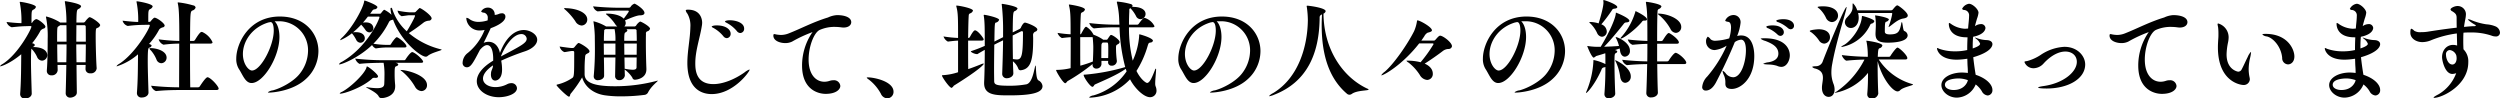 <svg xmlns="http://www.w3.org/2000/svg" width="816.874" height="32.16" viewBox="0 0 816.874 32.16">
  <defs>
    <style>
      .cls-1 {
        fill-rule: evenodd;
      }
    </style>
  </defs>
  <path id="nagao_interview-maintitle-pc.svg" data-name="nagao/interview-maintitle-pc.svg" class="cls-1" d="M338.672,4314.2a0.815,0.815,0,0,0-.385.24,6.539,6.539,0,0,0-.98,1.09,0.822,0.822,0,0,1-.56.42h-2.38c0.07-4.06.14-4.1,0.7-4.45a1.369,1.369,0,0,0,.84-0.84c0-.94-5.111-1.68-5.111-1.68a0.175,0.175,0,0,0-.21.21c0,0.07.035,0.14,0.035,0.21a39.074,39.074,0,0,1,.491,6.55h-2.1a1.234,1.234,0,0,0-.315-0.25,16.2,16.2,0,0,0-4.13-1.71,0.114,0.114,0,0,0-.14.14,0.649,0.649,0,0,0,.035.21,31.405,31.405,0,0,1,.525,6.96c0,2.77-.035,7.32-0.28,10.26v0.17a1.409,1.409,0,0,0,1.54,1.47,1.839,1.839,0,0,0,2-1.64v-0.04c0-.52-0.035-1.08-0.035-1.71h2.871c-0.07,3.71-.141,7.03-0.211,9.1v0.07a1.425,1.425,0,0,0,1.541,1.51c0.455,0,2.1-.35,2.1-1.68v-0.04c0-.45-0.07-4.31-0.105-8.96h2.975c0,0.45-.035.91-0.035,1.33v0.03a1.4,1.4,0,0,0,1.575,1.37,1.84,1.84,0,0,0,2.066-1.58v-0.1c-0.175-2.45-.315-7.46-0.315-10.43,0-2.49.105-2.52,0.455-2.7a1.37,1.37,0,0,0,1.015-.91C342.138,4316.12,339.267,4314.2,338.672,4314.2Zm-18.622,9.76a0.988,0.988,0,0,0,.735-0.66,0.665,0.665,0,0,0-.56-0.49l-0.315-.11a24.263,24.263,0,0,0,2.731-4.09,2.13,2.13,0,0,1,1.085-.7,0.735,0.735,0,0,0,.525-0.6c0-.66-2.31-2.48-3.046-2.48a2.472,2.472,0,0,0-1.19,1.01,0.606,0.606,0,0,1-.315.28v-0.7c0-3.01,0-3.36.6-3.67a1.4,1.4,0,0,0,.84-0.88c0-.87-4.69-1.68-5.11-1.68-0.14,0-.175.04-0.175,0.14a2.75,2.75,0,0,0,.07.35,31.7,31.7,0,0,1,.49,6.48c-1.33-.04-2.835-0.14-4.866-0.39a2.578,2.578,0,0,0,1.681,1.72h0.035c2.38-.25,3.395-0.32,4.655-0.35l1.33-.04c0.28,0,.42.04,0.42,0.21,0,0.7-4.2,8.86-9.346,12.15a2.49,2.49,0,0,0-.91.73c0,0.04.035,0.07,0.105,0.07,0.385,0,3.326-1.01,6.826-3.95v0.35c-0.035,3.39-.035,8.47-0.35,12.53v0.14a1.425,1.425,0,0,0,1.61,1.44c1.225,0,2.17-.7,2.17-1.61v-0.04c-0.1-3.64-.245-7.53-0.245-10.68,0-1.4.035-2.66,0.105-3.67,0-.11.035-0.21,0.035-0.28a9.1,9.1,0,0,1,1.891,2.8,1.848,1.848,0,0,0,1.575,1.12,1.791,1.791,0,0,0,1.715-1.82C324.846,4326.17,324.671,4323.96,320.05,4323.96Zm17.4-.87c0,1.96-.035,4.02-0.07,5.84H334.4c-0.035-1.89-.07-3.92-0.07-5.84h3.115Zm-6.3,0c0,1.92-.035,3.92-0.07,5.84h-2.906c-0.035-1.82-.07-3.92-0.07-5.84h3.046Zm6.3-.88h-3.115c0-1.96.035-3.81,0.035-5.39h2.485a0.486,0.486,0,0,1,.56.56C337.447,4318.61,337.447,4320.32,337.447,4322.21Zm-6.3,0h-3.081c0-4.69.035-4.72,0.385-4.97a2.909,2.909,0,0,0,.595-0.42h2.066C331.147,4318.47,331.147,4320.32,331.147,4322.21Zm46.27,11.66a0.4,0.4,0,0,0-.21-0.04c-0.56,0-2,2.17-2.52,2.98a0.735,0.735,0,0,1-.6.31h-2.52c-0.035-1.82-.07-5.63-0.07-9.73v-4.55h6.58c0.6,0,.771-0.21.771-0.45a6.784,6.784,0,0,0-3.326-3.33,0.511,0.511,0,0,0-.21-0.03c-0.315,0-.7.17-2.2,2.62a0.718,0.718,0,0,1-.6.32H371.5c0.07-9.31.07-9.59,0.77-9.94a1.46,1.46,0,0,0,1.05-.98,0.885,0.885,0,0,0-.805-0.7,27.459,27.459,0,0,0-4.9-.98,0.114,0.114,0,0,0-.14.14,0.645,0.645,0,0,0,.035.24c0.35,1.58.49,3.78,0.49,12.22a59.939,59.939,0,0,1-6.755-.53,2.689,2.689,0,0,0,1.575,1.75h0.035a41.547,41.547,0,0,1,5.11-.35c0,5.25-.035,11.55-0.035,14.28a90.45,90.45,0,0,1-9.136-.52,2.69,2.69,0,0,0,1.576,1.75h0.035c2.94-.31,6.265-0.35,8.226-0.35h11.446c0.6,0,.77-0.21.77-0.46C380.848,4336.84,378.608,4334.29,377.417,4333.87Zm-17.5-19.5c-0.175,0-.455.18-1.191,1.05a0.6,0.6,0,0,1-.455.32h-0.42v-0.7c0-2.77,0-3.15.595-3.47a1.4,1.4,0,0,0,.841-0.87c0-.88-4.691-1.68-5.111-1.68-0.14,0-.175.03-0.175,0.14a3.14,3.14,0,0,0,.07.35,29.693,29.693,0,0,1,.49,6.26c-1.365-.03-2.94-0.17-5.111-0.42a2.5,2.5,0,0,0,1.681,1.72h0.035a42.508,42.508,0,0,1,4.655-.35l2.1-.04c0.35,0,.42,0,0.42.21,0,0.95-4.69,9.14-9.941,12.53a2.475,2.475,0,0,0-.91.77c0,0.04.035,0.07,0.105,0.07a19.925,19.925,0,0,0,6.9-3.92v0.77c-0.035,3.4-.035,7.7-0.35,11.77v0.14a1.423,1.423,0,0,0,1.61,1.43c1.225,0,2.17-.7,2.17-1.61v-0.03c-0.105-3.65-.245-7.29-0.245-10.26,0-4.03.175-4.24,0.49-4.38a0.992,0.992,0,0,0,.77-0.66c0-.14-0.07-0.32-0.84-0.56a22.633,22.633,0,0,0,3.326-4.73,2.181,2.181,0,0,1,1.225-.7,0.69,0.69,0,0,0,.56-0.56C363.206,4316.19,360.686,4314.37,359.916,4314.37Zm-1.331,9.94c-0.21,0-.35.04-0.35,0.14a1.175,1.175,0,0,0,.455.6,10.573,10.573,0,0,1,1.821,2.94,1.777,1.777,0,0,0,1.61,1.26,1.815,1.815,0,0,0,1.715-1.82C363.836,4325.19,360.511,4324.31,358.585,4324.31Zm33.163,7.32c-1.155,0-2.976-2.17-2.976-5.39,0-4.03,2.836-8.68,8.4-10.33a1.124,1.124,0,0,0,.385-0.07,0.79,0.79,0,0,1,.245-0.03c1.05,0,1.05,2.41,1.05,2.76C398.853,4323.65,394.583,4331.63,391.748,4331.63Zm8.751-16.1a9.466,9.466,0,0,1,9.556,9.69,12.307,12.307,0,0,1-2.766,7.53c-1.96,2.48-6.02,4.65-8.716,5.36a3.4,3.4,0,0,0-1.645.63,0.546,0.546,0,0,0,.49.1c0.91,0,7.631-.45,11.9-4.41a12.352,12.352,0,0,0,4.13-9.1c0-5.85-4.48-11.34-12.6-11.34-10.186,0-14.247,8.89-14.247,13.75a6.132,6.132,0,0,0,.84,3.36c1.26,1.89,2.1,4.62,4.166,4.62,3.85,0,9.1-8.5,9.1-15.05,0-2.34-.63-4.27-1.576-5.11,0.316-.03.666-0.03,0.981-0.03H400.5Zm28.335,2.87a1.634,1.634,0,0,0,1.3.77,1.326,1.326,0,0,0,1.26-1.37c0-.63-0.42-1.89-2.485-1.89a8.518,8.518,0,0,0-.91.07c0.56-.63,1.085-1.29,1.61-1.96h3.535c0.175,0,.245.07,0.245,0.18,0,0.59-3.85,9.73-12.216,14.56a2.173,2.173,0,0,0-1.015.8c0,0.04.035,0.07,0.14,0.07,0.945,0,6.406-2.24,10.676-6.33a2.547,2.547,0,0,0,1.225,1.12h0.035a21.844,21.844,0,0,1,3.57-.32h5.776c0.49,0,.63-0.17.63-0.38,0-.74-2.065-2.52-3.01-2.94a0.715,0.715,0,0,0-.14-0.04c-0.385,0-1.61,1.68-1.89,2.24a0.6,0.6,0,0,1-.385.28h-0.911a31.435,31.435,0,0,1-4.48-.38,27.051,27.051,0,0,0,5.146-7.18,1.3,1.3,0,0,1,1.015-.59l0.28-.14c2.485,7,8.961,12.14,10.676,12.14a0.95,0.95,0,0,0,.6-0.21c1.33-1.15,4.585-1.78,4.585-2.06,0-.04-0.035-0.07-0.14-0.11a25.663,25.663,0,0,1-10.571-5.32,59.592,59.592,0,0,0,4.9-3.5,3.347,3.347,0,0,1,1.61-.56,0.914,0.914,0,0,0,.945-0.73c0-1.05-3.465-3.4-3.885-3.4-0.105,0-.105,0-1.156,1.05a0.773,0.773,0,0,1-.595.35h-1.61a27.344,27.344,0,0,1-3.885-.56,2.449,2.449,0,0,0,1.33,1.82h0.035c1.12-.14,2.135-0.31,2.45-0.31h1.61c0.21,0,.28.03,0.28,0.14,0,0.56-2.03,4.09-2.695,5.11a16.745,16.745,0,0,1-4.76-7.32,0.447,0.447,0,0,0-.315-0.38,0.332,0.332,0,0,0-.245.38,8.641,8.641,0,0,0,.35,1.93,9.967,9.967,0,0,0-2.381-1.65,0.311,0.311,0,0,0-.21.11,7.131,7.131,0,0,0-.805.94,0.524,0.524,0,0,1-.49.25h-3.115l0.6-.84a1.188,1.188,0,0,1,.735-0.6,1.051,1.051,0,0,0,1.05-.7c0-.73-4.025-2.17-4.165-2.17-0.1,0-.14.04-0.175,0.21-0.245,2.14-3.816,8.68-7.176,11.87a2.426,2.426,0,0,0-.665.8c0,0.04,0,.07.07,0.07a16.3,16.3,0,0,0,3.745-2.24l0.07,0.04a10.735,10.735,0,0,1,1.365,2.1,1.61,1.61,0,0,0,1.366.94,1.449,1.449,0,0,0,1.435-1.47c0-.28-0.07-1.99-2.976-1.99a5.641,5.641,0,0,0-.875.07,29.916,29.916,0,0,0,2.661-2.52A13.983,13.983,0,0,1,428.834,4318.4Zm15.436,7.24a1.74,1.74,0,0,0-.175-0.03c-0.56,0-1.89,1.89-2.17,2.38a0.616,0.616,0,0,1-.42.28h-6.9a85.845,85.845,0,0,1-9.136-.53,2.971,2.971,0,0,0,1.4,1.72h0.035c2.2-.28,6.23-0.35,7.63-0.35h0.21a22.371,22.371,0,0,1,.28,4.37c0,0.91-.035,1.96-0.07,2.59-0.07.88-.665,1.33-2.38,1.33a21.289,21.289,0,0,1-3.15-.31,1.061,1.061,0,0,0-.315-0.04c-0.07,0-.07,0-0.07.04,0,0.21,3.255,1.51,4.06,2.91a1.033,1.033,0,0,0,.945.66c0.42,0,4.481-.31,4.481-3.85v-0.39a36.634,36.634,0,0,1-.175-3.78c0-1.92.07-2.24,0.525-2.41a0.83,0.83,0,0,0,.665-0.53,0.678,0.678,0,0,0-.56-0.49l-0.315-.1H447c0.525,0,.665-0.18.665-0.35C447.666,4328.2,445.635,4326.17,444.27,4325.64Zm-14.946,4.66c-0.14,0-.105.17-0.175,0.35-0.63,2.17-5.426,6.65-8.016,7.95a1.388,1.388,0,0,0-.735.52c0,0.04.07,0.07,0.21,0.07,1.33,0,7.141-2,10.291-4.83a0.884,0.884,0,0,1,.63-0.35h0.245c0.14,0,.245.03,0.35,0.03,0.56,0,.8-0.21.8-0.49C432.929,4332.82,429.744,4330.3,429.324,4330.3Zm11.061,1.15c-0.105,0-.14,0-0.14.04a2.045,2.045,0,0,0,.525.42,18.318,18.318,0,0,1,4.27,5.07,2.605,2.605,0,0,0,2.1,1.37,1.859,1.859,0,0,0,1.785-1.96C448.926,4333.1,442.205,4331.45,440.385,4331.45Zm32.683-4.41c1.26-3.36,4.025-7.31,6.65-7.31a1.68,1.68,0,0,1,1.786,1.5C481.5,4322.6,479.858,4323.47,473.068,4327.04Zm-2.591,3.08c-0.035.84-.56,1.44-0.63,2.28,0,0.17-.035.35-0.035,0.49,0,1.43.665,2.03,1.4,2.03,0.456,0,2.241-.35,2.241-3.57a16.022,16.022,0,0,0-.28-2.94,76.4,76.4,0,0,1,7.841-3.08c2.555-.88,3.92-2.35,3.92-3.75,0-1.85-2.45-3.18-4.376-3.18-3.045,0-5.95,2.55-7.805,7.49-0.455-2.24-1.856-3.64-3.676-3.64a4.013,4.013,0,0,0-1.645.35c0.63-1.26,1.26-2.52,2.31-4.8,0.315-.1,4.8-1.64,4.8-3.74a1.046,1.046,0,0,0-1.19-1.12,2.6,2.6,0,0,0-.98.21,3.578,3.578,0,0,1-1.331.31,2.17,2.17,0,0,0-2.2-2.38,2.512,2.512,0,0,0-2.24,1.26,1.228,1.228,0,0,0,.945.39,1.627,1.627,0,0,1,1.225,1.82,5.18,5.18,0,0,1-.035.7,9.842,9.842,0,0,1-2.975.49,4.953,4.953,0,0,1-2.87-.84,2.163,2.163,0,0,0-.98-0.49c-0.1,0-.14.07-0.14,0.24a4.274,4.274,0,0,0,4.48,3.89,7.032,7.032,0,0,0,1.5-.18,18.311,18.311,0,0,1-5.5,7.53,4.135,4.135,0,0,0-1.681,3.08,1.393,1.393,0,0,0,1.366,1.61c1.3,0,2.03-1.37,4.27-5.67,0.945-1.12,1.715-1.58,2.345-1.58,1.96,0,2,3.71,2,4.48v0.6c-3.85,2.31-5.355,4.69-5.355,6.72,0,2.98,3.29,5.22,7.176,5.22,2.73,0,5.95-1.09,5.95-2.95a1.743,1.743,0,0,0-1.855-1.64,2.973,2.973,0,0,0-1.365.35,8.316,8.316,0,0,1-3.78.94c-2.311,0-4.1-1.12-4.1-2.8,0-1.19.91-2.69,3.255-4.3v0.17Zm37.4-17.08c-0.35,0-.49,0-0.49.07a0.9,0.9,0,0,0,.35.39,13.851,13.851,0,0,1,2.7,3.01,3.444,3.444,0,0,0,.665.73h-3.675l-0.14-.1a15.966,15.966,0,0,0-3.851-1.58,0.126,0.126,0,0,0-.14.11,0.688,0.688,0,0,1,.035.14,37.826,37.826,0,0,1,.42,4.48c0,1.12.035,2.45,0.035,3.81a93.169,93.169,0,0,1-.385,9.35v0.17a1.227,1.227,0,0,0,1.435,1.16c0.91,0,1.96-.53,1.96-1.44,0-2.2-.035-4.2-0.07-5.98H510.5l-0.105,5.98v0.04a1.293,1.293,0,0,0,1.365,1.4,1.751,1.751,0,0,0,1.82-1.54v-0.04c-0.035-.45-0.035-1.12-0.07-1.89a9.363,9.363,0,0,1,2.52,2.66,0.847,0.847,0,0,0,.841.67c0.56,0,3.745-.42,3.745-3.4v-0.21c-0.07-1.78-.175-5.28-0.175-8.43,0-1.05,0-2.07.035-2.94a0.737,0.737,0,0,1,.35-0.81,1.242,1.242,0,0,0,.98-0.87c0-.77-2.87-2.35-3.255-2.35a3.919,3.919,0,0,0-1.26,1.26,0.774,0.774,0,0,1-.525.35h-3.361a1.619,1.619,0,0,0,.455-1.12,1.722,1.722,0,0,0-.245-0.87c1.47-.63,3.851-1.65,4.9-1.65,1.19,0,1.47-.42,1.47-0.8,0-1.19-2.975-3.01-3.256-3.01a2.389,2.389,0,0,0-1.3,1.08,0.734,0.734,0,0,1-.56.25h-3.36c-1.645,0-5.076-.11-8.3-0.46a2.463,2.463,0,0,0,1.47,1.65h0.035c2.906-.25,4.971-0.25,7.351-0.25h2.52a0.242,0.242,0,0,1,.28.21c0,0.18-.245.53-1.645,2.42C511.624,4313.08,508.3,4313.04,507.879,4313.04Zm-10.852,12.6v1.26c0,5.85-.035,6.79-0.595,7.14a14.7,14.7,0,0,1-4.935,2.17,0.247,0.247,0,0,0-.245.18c0,0.35,3.5,3.78,4.06,3.78,0.385,0,.385-0.73.49-0.87a39.966,39.966,0,0,0,3.816-5.43c0.77,2.8,3.395,5.25,7.35,5.85a35.5,35.5,0,0,0,5.461.35,58.786,58.786,0,0,0,7.666-.49,1.529,1.529,0,0,0,1.015-.7c1.05-2.14,3.22-3.68,3.22-3.89,0-.04-0.035-0.04-0.07-0.04a0.546,0.546,0,0,0-.21.04,52.526,52.526,0,0,1-13.826,1.78c-8.051,0-9.8-1.78-9.8-3.99v-1.29a43.3,43.3,0,0,1,.175-4.41c0.07-.74.28-0.74,0.945-1.12a0.745,0.745,0,0,0,.49-0.56c0-1.02-3.255-2.77-3.535-2.77-0.21,0-.49.25-1.366,1.33a0.761,0.761,0,0,1-.56.32h-0.21c-0.805,0-2.87-.32-4.1-0.49a2.686,2.686,0,0,0,1.54,1.82h0.035c0.665-.04,1.89-0.35,2.485-0.35h0.28A0.376,0.376,0,0,1,497.027,4325.64Zm-2.73-14.38a0.717,0.717,0,0,0-.6.07,1.07,1.07,0,0,0,.385.42,20.622,20.622,0,0,1,3.29,3.74,2.57,2.57,0,0,0,2.066,1.44,1.917,1.917,0,0,0,1.855-1.96C501.3,4312.76,498.043,4311.36,494.3,4311.26Zm19.147,16.1h3.991c0,0.98-.035,2.03-0.035,3.18,0,0.53-.28.84-1.261,0.84a14.247,14.247,0,0,1-2.31-.28,1.4,1.4,0,0,0-.315-0.03Zm-0.07-4.55h4.1c0,1.08-.035,2.31-0.035,3.67h-4.026C513.409,4325.19,513.374,4323.89,513.374,4322.81Zm0.56-4.69h2.976a0.506,0.506,0,0,1,.49.63c0.035,0.84.07,1.89,0.07,3.18h-4.1c0-2.41.105-2.59,0.42-2.76a1.054,1.054,0,0,0,.6-0.63A0.467,0.467,0,0,0,513.934,4318.12Zm-3.43,3.81h-3.781c0-1.22.035-2.27,0.1-3.11a0.532,0.532,0,0,1,.175-0.56l0.211-.14h3.01A16.943,16.943,0,0,1,510.5,4321.93Zm0,4.55h-3.781c0-1.36-.035-2.59-0.035-3.67H510.5v3.67Zm24.478-9.03c-0.07,3.85-.98,7.81-0.98,11.69,0,8.93,5.11,10.19,7.946,10.19,7.07,0,12.391-7.28,12.391-7.95a0.091,0.091,0,0,0-.105-0.07,6.388,6.388,0,0,0-1.61.98c-3.291,2.31-7.071,3.78-10.116,3.78-5.741,0-5.916-4.72-5.916-6.82,0-4.1,1.5-8.19,2.135-12.18a6.005,6.005,0,0,0,.105-1.05c0-1.16-.525-4.27-4.62-4.27-0.525,0-.735.07-0.735,0.28a2.451,2.451,0,0,0,.525,1.01A7.764,7.764,0,0,1,534.982,4317.45Zm11.9,3.61a1.382,1.382,0,0,0,1.26-1.47c0-1.23-1.365-2.7-4.585-2.7-1.12,0-1.61.28-1.61,0.39a0.827,0.827,0,0,0,.455.38,11.052,11.052,0,0,1,3.36,2.77A1.553,1.553,0,0,0,546.883,4321.06Zm4.411-1.68a1.347,1.347,0,0,0,1.26-1.44c0-2.03-2.906-2.73-4.656-2.73-1.05,0-1.61.25-1.61,0.39a0.886,0.886,0,0,0,.49.42,11.073,11.073,0,0,1,3.4,2.73A1.456,1.456,0,0,0,551.294,4319.38Zm23.582-.28a0.937,0.937,0,0,1-.21.31,19.222,19.222,0,0,0-3.186,10.61c0,7.94,5.356,9.24,7.7,9.24,3.43,0,4.8-1.47,4.8-2.59a2.064,2.064,0,0,0-2.276-1.86,3.583,3.583,0,0,0-1.155.18,5.6,5.6,0,0,1-1.75.31c-2.8,0-5.181-2.34-5.181-7.24,0-4.06,1.611-8.54,3.5-9.63a11.89,11.89,0,0,1,5.25-1.05,16.575,16.575,0,0,1,1.856.14,5.911,5.911,0,0,0,.805.07c1.68,0,2.52-.84,2.52-1.75,0-1.5-1.96-2.31-4.656-2.31a8.109,8.109,0,0,0-2.94.77c-4.76,1.44-8.856,3.64-12.776,5.18a6.974,6.974,0,0,1-2.556.53,9.968,9.968,0,0,1-1.47-.14c-0.28-.04-0.56-0.14-0.735-0.14-0.21,0-.315.1-0.315,0.49,0,1.71,2.17,2.45,3.921,2.45a5.052,5.052,0,0,0,2.205-.49,42.35,42.35,0,0,1,6.616-3.08h0.035Zm24.457,21.63a2.107,2.107,0,0,0,2.03-2.17c0-3.36-6.266-4.69-8.4-4.69-0.245,0-.35.03-0.35,0.1a1.722,1.722,0,0,0,.6.56,14.534,14.534,0,0,1,4.025,4.7A2.411,2.411,0,0,0,599.333,4340.73Zm49.373-5.88c-0.945-.6-0.7-4.87-0.945-4.87a1.463,1.463,0,0,0-.21.63c-0.455,1.93-1.05,5.11-2.765,5.53a29.723,29.723,0,0,1-5.776.46c-4.3,0-4.76-.42-4.76-1.61,0-.56-0.035-1.86-0.035-3.54,0-2.34.035-5.46,0.07-8.26l0.945-.49,1.925-.94c-0.035,3.85-.175,7.84-0.28,10.85v0.07a1.42,1.42,0,0,0,1.575,1.47c0.8,0,2.065-.53,2.065-1.61v-0.07c-0.035-.91-0.105-2.24-0.14-3.85a5.47,5.47,0,0,1,1.75,2.38,0.782,0.782,0,0,0,.771.56c0.105,0,.175-0.04.245-0.04,3.185-.49,3.85-3.64,3.85-10.25,0-.49-0.035-0.95-0.035-1.3v-0.07a1.191,1.191,0,0,1,.77-0.98,0.846,0.846,0,0,0,.63-0.7c0-.94-3.57-2.24-4.025-2.24-0.6,0-1.26,1.37-1.33,1.61a1.1,1.1,0,0,1-.491.49l-2.205,1.09c0.07-6.34.105-6.69,0.7-6.97a1.512,1.512,0,0,0,.875-0.8c0-.77-4.62-1.54-5-1.54a0.147,0.147,0,0,0-.175.17c0,0.04.035,0.11,0.035,0.18a73.735,73.735,0,0,1,.42,8.96v1.57l-2.31,1.16c-0.14.07-.28,0.17-0.525,0.28,0.07-5.6.1-6.09,0.455-6.2a1.393,1.393,0,0,0,1.085-.91c0-.7-4.376-1.64-4.866-1.64a0.164,0.164,0,0,0-.175.17,1.467,1.467,0,0,1,.035.21c0.315,1.93.315,4.24,0.315,9.77a47.25,47.25,0,0,1-4.55,1.75c0.035,0.42,1.4.94,2,.94a0.367,0.367,0,0,0,.21-0.03c0.56-.35,1.4-0.84,2.345-1.37,0,3.64-.07,7.84-0.21,10.64v0.25c0,3.96,3.746,3.99,8.261,3.99,6.686,0,10.816-.7,10.816-3.01A2.333,2.333,0,0,0,648.706,4334.85Zm-20.722-16.35c-0.455,0-1.26,1.4-1.68,2.21a0.675,0.675,0,0,1-.455.28h-0.105c0.035-3.33.105-6.34,0.21-7.53a0.725,0.725,0,0,1,.49-0.52,1.392,1.392,0,0,0,.875-0.88c0-.77-4.481-1.64-5.321-1.64-0.105,0-.14.03-0.14,0.1a2.75,2.75,0,0,0,.07.35c0.525,1.93.525,3.78,0.525,10.12a40.347,40.347,0,0,1-4.76-.49,2.98,2.98,0,0,0,1.435,1.68h0.035c1.645-.21,2.415-0.28,3.29-0.32v10.33a19.049,19.049,0,0,1-4.655.94c-0.42.04-.6,0-0.6,0.18,0,0.42,2.415,3.99,3.15,3.99a1.917,1.917,0,0,0,.7-0.7c8.4-5.22,9.8-6.9,9.8-7.18a0.091,0.091,0,0,0-.105-0.07,3.256,3.256,0,0,0-.98.32c-1.12.45-2.555,1.01-3.99,1.5-0.035-1.68-.035-3.95-0.035-6.33v-2.98h4.34c0.56,0,.735-0.17.735-0.42C630.819,4321.06,628.894,4318.5,627.984,4318.5Zm15.682,0.63c0,7.49-.385,8.89-2,8.89a10.3,10.3,0,0,1-1.295-.14c-0.035-2.38-.07-5.14-0.07-7.7l2.7-1.33a0.52,0.52,0,0,1,.315-0.07A0.332,0.332,0,0,1,643.666,4319.13Zm38.1,0.67c-0.07,0-.14,0-0.14.59a23.238,23.238,0,0,1-2.1,8.02,44.428,44.428,0,0,1-1.225-10.89h7.631c0.56,0,.7-0.21.7-0.38a5.42,5.42,0,0,0-3.046-2.66c-0.07,0-.14-0.04-0.245-0.04-0.49,0-1.68,1.68-1.855,1.93a0.675,0.675,0,0,1-.455.28H678.3c0-1.4.035-2.8,0.105-4.24v-0.49a0.605,0.605,0,0,1,.35-0.66l0.1,0.1a10.81,10.81,0,0,1,1.75,2.49,1.628,1.628,0,0,0,1.47,1.01,1.721,1.721,0,0,0,1.645-1.68c0-1.5-1.68-2.34-4.095-2.34h-0.315a0.669,0.669,0,0,0,.175-0.35,0.836,0.836,0,0,0-.7-0.6,23.106,23.106,0,0,0-4.236-.77c-0.14,0-.21.04-0.21,0.14a0.722,0.722,0,0,0,.035.25,27.189,27.189,0,0,1,.735,5.81l0.07,1.33h-1.47a75.3,75.3,0,0,1-8.4-.53,3.077,3.077,0,0,0,1.506,1.75h0.035a64.652,64.652,0,0,1,6.79-.35h1.575a57.59,57.59,0,0,0,1.856,12.99,66.555,66.555,0,0,1-12.917,2.45c-0.49.03-.665,0-0.665,0.14,0,0.73,2.135,3.85,2.871,3.85,0.42,0,.525-0.63.84-0.77,3.115-1.4,7.385-3.19,10.046-5.11l0.28,0.84a19.631,19.631,0,0,1-10.781,7.84,2.643,2.643,0,0,0-1.471.63,0.533,0.533,0,0,0,.49.11,19.062,19.062,0,0,0,12.882-5.99c1.54,2.97,4.515,5.85,6.546,5.85a2.093,2.093,0,0,0,2.1-2.21,3.645,3.645,0,0,0-.315-1.4,3.182,3.182,0,0,1-.105-0.98c0-1.33.28-3.5,0.28-4.38a0.452,0.452,0,0,0-.07-0.38,0.946,0.946,0,0,0-.315.52c-0.84,2.1-1.645,4.17-2.556,4.17-0.315,0-2.03-1.02-3.465-3.92a31.524,31.524,0,0,0,3.6-7.98c0.35-1.16.385-1.19,0.981-1.3a0.876,0.876,0,0,0,.805-0.56C686.139,4320.95,681.8,4319.8,681.763,4319.8Zm-11.866,1.78-0.14-.1a12.733,12.733,0,0,0-3.045-1.54,6.539,6.539,0,0,0-2.276-2.56,0.3,0.3,0,0,0-.175-0.03c-0.245,0-.595.42-1.54,2.2a0.639,0.639,0,0,1-.35.28c0.035-2.97.105-5.6,0.21-6.72a0.725,0.725,0,0,1,.49-0.52,1.411,1.411,0,0,0,.84-0.88c0-.94-5-1.64-5.075-1.64-0.14,0-.175.03-0.175,0.1a2.75,2.75,0,0,0,.07.35c0.455,1.93.49,3.43,0.49,9.28-1.155-.07-2.485-0.18-4.271-0.46a2.949,2.949,0,0,0,1.435,1.68h0.036c1.33-.17,2.135-0.24,2.835-0.28,0,3.15,0,7-.035,10.12a19.835,19.835,0,0,1-4.306.56c-0.28,0-.42,0-0.42.14,0,0.35,2.241,4.23,3.011,4.23a1.993,1.993,0,0,0,.665-0.66,60.726,60.726,0,0,0,8.156-5.57l0.105-.1-0.035.14v0.17a1.168,1.168,0,0,0,1.26,1.23,1.591,1.591,0,0,0,1.645-1.4v-1.12h2.2c0,0.14-.035.28-0.035,0.38v0.07a1.082,1.082,0,0,0,1.19,1.12,1.6,1.6,0,0,0,1.68-1.43v-0.14a33.966,33.966,0,0,1-.28-4.03c0-1.05,0-1.05.63-1.43a0.894,0.894,0,0,0,.56-0.7c0-.74-2.275-2.31-2.8-2.31-0.21,0-.35.17-1.12,1.33a0.439,0.439,0,0,1-.385.24H669.9Zm-3.4,7.11c-0.1.03-.21,0.1-0.35,0.14-1.156.45-2.486,0.87-3.746,1.22-0.035-1.71-.035-4.02-0.035-6.4v-2.94h4.061c0.14,1.19.21,2.73,0.21,3.11v0.6C666.642,4325.5,666.572,4327.25,666.5,4328.69Zm4.62-6.2c0.385,0,.42.32,0.42,2.24,0,0.91,0,1.93-.035,2.84h-2.24c0-1.51,0-3.22.035-4.24a0.956,0.956,0,0,1,.455-0.84h1.365Zm28.44,9.14c-1.155,0-2.975-2.17-2.975-5.39,0-4.03,2.835-8.68,8.4-10.33a1.124,1.124,0,0,0,.385-0.07,0.79,0.79,0,0,1,.245-0.03c1.05,0,1.05,2.41,1.05,2.76C706.668,4323.65,702.4,4331.63,699.562,4331.63Zm8.751-16.1a9.465,9.465,0,0,1,9.556,9.69,12.312,12.312,0,0,1-2.765,7.53c-1.96,2.48-6.021,4.65-8.716,5.36a3.4,3.4,0,0,0-1.645.63,0.546,0.546,0,0,0,.49.1c0.91,0,7.631-.45,11.9-4.41a12.352,12.352,0,0,0,4.13-9.1c0-5.85-4.48-11.34-12.6-11.34-10.186,0-14.246,8.89-14.246,13.75a6.132,6.132,0,0,0,.84,3.36c1.26,1.89,2.1,4.62,4.165,4.62,3.851,0,9.1-8.5,9.1-15.05,0-2.34-.63-4.27-1.575-5.11,0.315-.03.665-0.03,0.98-0.03h0.385Zm47.934,22.05c-8.226-3.82-14.281-12.99-14.386-24.54a1.121,1.121,0,0,0,.7-0.8c0-1.09-5.391-1.79-5.986-1.79-0.14,0-.21.04-0.21,0.18,0,0.07.035,0.21,0.07,0.42a33.024,33.024,0,0,1,.315,4.13c-0.105,8.71-3.115,18.9-11.376,23.84a3.975,3.975,0,0,0-1.33.98c0,0.03,0,.03.07,0.03a6.453,6.453,0,0,0,1.645-.49c10.606-4.13,14.737-13.27,14.842-25.17a0.962,0.962,0,0,1,.77-1.05c-0.07,1.23-.105,2.42-0.105,3.54,0,10.08,2.625,17.57,8.226,22.33a1.232,1.232,0,0,0,.84.35,1.389,1.389,0,0,0,.84-0.31c1.75-1.19,5.425-.98,5.425-1.37A0.484,0.484,0,0,0,756.247,4337.58Zm21.258-14.81a0.266,0.266,0,0,1,.315.25,42.948,42.948,0,0,1-4.235,5.91,16.834,16.834,0,0,0-4.341-.52,0.446,0.446,0,0,0-.28.03,1.572,1.572,0,0,0,.63.56,16.049,16.049,0,0,1,3.746,4.1,3.044,3.044,0,0,0,2.38,1.61,1.914,1.914,0,0,0,1.855-2.03c0-2.07-2.065-3.05-2.66-3.29,1.855-1.16,4.55-3.05,5.985-4.17a3.242,3.242,0,0,1,1.785-.63,1.09,1.09,0,0,0,1.156-.87c0-1.3-2.976-3.47-3.851-3.47a0.789,0.789,0,0,0-.6.32c-0.6.49-1.015,1.29-1.435,1.29h-4.13l0.98-1.43a2.734,2.734,0,0,1,1.085-1.16c0.91-.21,1.4-0.42,1.4-0.77,0-1.08-3.99-3.25-4.691-3.25-0.21,0-.175.14-0.21,0.35a12.535,12.535,0,0,1-.945,3.22c-2.2,4.34-6.58,10.64-9.556,13.19a4.326,4.326,0,0,0-1.155,1.16c0,0.03.035,0.03,0.07,0.03,0.77,0,6.931-3.5,12.321-10.43h4.376Zm21.583,8.86c-1.155,0-2.975-2.17-2.975-5.39,0-4.03,2.835-8.68,8.4-10.33a1.124,1.124,0,0,0,.385-0.07,0.79,0.79,0,0,1,.245-0.03c1.05,0,1.05,2.41,1.05,2.76C806.194,4323.65,801.924,4331.63,799.088,4331.63Zm8.751-16.1a9.465,9.465,0,0,1,9.556,9.69,12.312,12.312,0,0,1-2.765,7.53c-1.96,2.48-6.021,4.65-8.716,5.36a3.4,3.4,0,0,0-1.645.63,0.546,0.546,0,0,0,.49.1c0.91,0,7.631-.45,11.9-4.41a12.352,12.352,0,0,0,4.13-9.1c0-5.85-4.48-11.34-12.6-11.34-10.186,0-14.246,8.89-14.246,13.75a6.132,6.132,0,0,0,.84,3.36c1.26,1.89,2.1,4.62,4.165,4.62,3.851,0,9.1-8.5,9.1-15.05,0-2.34-.63-4.27-1.575-5.11,0.315-.03.665-0.03,0.98-0.03h0.385Zm46.852,3.85c-0.385,0-.98.8-1.925,2.31a0.658,0.658,0,0,1-.525.31h-1.365c0-4.41.035-8.22,0.14-9.76a0.778,0.778,0,0,1,.49-0.74,1.3,1.3,0,0,0,.77-0.8c0-.81-4.516-1.51-4.9-1.51a0.153,0.153,0,0,0-.175.18c0,0.07.035,0.14,0.035,0.21,0.42,2.83.455,4.23,0.455,12.39-1.925-.07-4.27-0.21-6.405-0.49a2.636,2.636,0,0,0,1.54,1.75h0.035c1.715-.18,3.36-0.28,4.83-0.32,0,1.89,0,3.85-.035,5.74-2.24-.03-5.53-0.21-8.19-0.52a2.636,2.636,0,0,0,1.54,1.75h0.035c2.275-.25,4.725-0.32,6.58-0.35-0.07,3.71-.175,7.17-0.28,9.42v0.1a1.413,1.413,0,0,0,1.611,1.37c1.19,0,2.17-.67,2.17-1.58v-0.03c-0.105-2.21-.175-5.61-0.21-9.28h8.751c0.595,0,.735-0.21.735-0.46,0-.77-2-2.73-3.256-3.18a0.4,0.4,0,0,0-.21-0.04c-0.6,0-1.925,1.96-2.24,2.49a0.722,0.722,0,0,1-.56.31h-3.255v-5.77h6.4c0.561,0,.7-0.21.7-0.42C857.982,4321.41,855.076,4319.38,854.691,4319.38Zm-17.257,5.67-0.315-.11c0.56-.17,1.05-0.35,1.506-0.52a6.384,6.384,0,0,1,.14.8c0.21,1.33.91,1.89,1.575,1.89a1.8,1.8,0,0,0,1.645-1.96c0-2.73-4.026-4.44-4.586-4.44-0.035,0-.07,0-0.07.03a1.413,1.413,0,0,0,.21.49,11.436,11.436,0,0,1,.875,2.38c-1.365.11-3.22,0.21-4.865,0.25,1.925-1.93,4.515-5.08,6.406-7.46a1.041,1.041,0,0,1,.84-0.49c0.735-.03,1.015-0.28,1.015-0.52,0-.98-4.306-2.66-4.341-2.66-0.105,0-.07.07-0.105,0.35-0.105,1.33-1.715,5.46-4.935,10.81h-1.085a21.678,21.678,0,0,1-2.976-.24,0.6,0.6,0,0,0-.245-0.04c-0.07,0-.07,0-0.07.07s1.436,3.75,2.136,3.75a5.677,5.677,0,0,0,.77-0.53c0.56-.17,1.715-0.49,2.975-0.91,0.035,0.56.035,0.56,0.035,3.54a15.1,15.1,0,0,0-3.85-1.33s-0.07,0-.07.35a28.819,28.819,0,0,1-2.241,9.84,2,2,0,0,0-.175.49,0.057,0.057,0,0,0,.07.07c0.315,0,2.766-2.63,4.971-7.53a0.976,0.976,0,0,1,.805-0.81,1.5,1.5,0,0,0,.49-0.14c0,1.58,0,4.8-.315,8.76v0.14a1.319,1.319,0,0,0,1.5,1.33c0.735,0,2.03-.49,2.03-1.54v-0.04c-0.105-2.28-.245-6.72-0.245-9.94,0-2.94.035-3.01,0.49-3.26a0.652,0.652,0,0,0,.42-0.49A0.567,0.567,0,0,0,837.434,4325.05Zm-8.365-9.28c-0.246,0-.351.04-0.351,0.11a1.119,1.119,0,0,0,.386.42,10.614,10.614,0,0,1,2.17,3.11,1.911,1.911,0,0,0,1.575,1.19,1.681,1.681,0,0,0,1.575-1.75,2.6,2.6,0,0,0-1.785-2.31,46.361,46.361,0,0,0,3.43-4.55,0.878,0.878,0,0,1,.805-0.56c0.7-.07.98-0.28,0.98-0.52,0-.91-4.2-2.31-4.445-2.31-0.105,0-.105.03-0.105,0.14v0.24c0,0.14.035,0.28,0.035,0.46,0,1.75-1.505,6.51-1.575,6.79A10.348,10.348,0,0,0,829.069,4315.77Zm14.806-3.53c-0.105,0-.105.1-0.14,0.28a21.709,21.709,0,0,1-4.445,8.05,1.344,1.344,0,0,0-.385.56c0,0.07.035,0.07,0.105,0.07,0.805,0,4.69-2.84,6.86-5.43a0.832,0.832,0,0,1,.6-0.45h0.35q0.735,0,.735-0.42C847.55,4313.95,843.91,4312.24,843.875,4312.24Zm7.456,0.8a0.2,0.2,0,0,0-.21.07,1.594,1.594,0,0,0,.63.6,16.345,16.345,0,0,1,3.5,4.37,2.13,2.13,0,0,0,1.75,1.26,1.874,1.874,0,0,0,1.751-1.96C858.752,4314.72,854.061,4313.04,851.331,4313.04Zm-14.142,15.23c-0.035,0-.035,0-0.035.03a3.146,3.146,0,0,0,.28.6,17.317,17.317,0,0,1,1.4,4.97c0.245,1.26.945,1.78,1.645,1.78a1.982,1.982,0,0,0,1.785-2.13C842.265,4330.58,837.5,4328.27,837.189,4328.27Zm36.393-4.76a39.972,39.972,0,0,1-6.335,10.08,5.567,5.567,0,0,0-1.645,3.36,1.094,1.094,0,0,0,1.155,1.23c1.715,0,2.765-1.62,3.29-2.56,1.225-2.31,4.166-8.19,6.2-13.27a4.253,4.253,0,0,1,2.03-.8c1.435,0,1.61,2.27,1.61,3.5,0,3.67-1.5,8.78-4.165,8.78a3.16,3.16,0,0,1-2.346-1.15,3.382,3.382,0,0,0-1.05-.98c-0.07,0-.07.03-0.07,0.14a5.29,5.29,0,0,0,.49,1.43,5.788,5.788,0,0,1,.42,2.49c0,0.7.035,1.89,2.1,1.89,2.835,0,7.35-3.26,7.35-10.75,0-2.66-.735-6.72-4.27-6.72a4.5,4.5,0,0,0-1.33.18,15.95,15.95,0,0,0,1.12-4.31,2.314,2.314,0,0,0-2.24-2.55,3.01,3.01,0,0,0-2.766,1.78c0,0.25.35,0.35,1.016,0.46s0.875,0.91.875,1.92a12.955,12.955,0,0,1-.6,3.47,18.543,18.543,0,0,1-4.376.77,2.354,2.354,0,0,1-1.68-.46,2.618,2.618,0,0,0-.945-0.87,2.066,2.066,0,0,0-.56,1.61,2.772,2.772,0,0,0,2.87,2.76A9.272,9.272,0,0,0,873.582,4323.51Zm17.887,6.93c1.786,0,2.766-2.17,2.766-3.75,0-.66-0.105-5.6-8.331-5.6-0.875,0-1.19.07-1.19,0.18a4.659,4.659,0,0,0,1.54.7c1.925,0.77,4.235,1.78,4.235,4.13,0,1.96-1.855,2.59-3.185,2.83a4.791,4.791,0,0,0-1.75.49c0,0.11.56,0.21,1.89,0.25a10.038,10.038,0,0,1,2.59.42A3.543,3.543,0,0,0,891.469,4330.44Zm-0.28-10.12a1.17,1.17,0,0,0,1.085-1.22c0-1.02-1.085-2.21-3.675-2.21-0.63,0-2.065.11-2.065,0.49a0.978,0.978,0,0,0,.63.46,10.623,10.623,0,0,1,3.045,2.03A1.418,1.418,0,0,0,891.189,4320.32Zm3.326-2.17a1.114,1.114,0,0,0,1.085-1.19c0-.94-1.015-2.1-3.5-2.1-0.98,0-2.31.21-2.31,0.56a0.954,0.954,0,0,0,.665.42,10.884,10.884,0,0,1,3.116,1.89A1.5,1.5,0,0,0,894.515,4318.15Zm39.756,17.92a19.419,19.419,0,0,1-10.991-8.05h8.681c0.525,0,.665-0.21.665-0.45,0-.95-2.66-3.43-3.22-3.43-0.42,0-1.785,1.89-2.275,2.69a0.587,0.587,0,0,1-.49.32h-3.676c0.105-2.1.14-2.63,0.595-2.8a1.232,1.232,0,0,0,.91-0.88c0-.91-4.83-1.57-5.145-1.57-0.07,0-.105.03-0.105,0.07,0,0.07.07,0.17,0.105,0.38a24.926,24.926,0,0,1,.385,4.8,81.085,81.085,0,0,1-8.471-.56c0,0.45.98,1.82,1.54,1.82h0.035c1.96-.21,4.13-0.32,5.811-0.35a27.946,27.946,0,0,1-9.066,10.4,6.018,6.018,0,0,0-.665.45c0,0.04.035,0.04,0.07,0.04a18.259,18.259,0,0,0,10.816-6.55c0,2.13-.035,4.55-0.245,6.83v0.17a1.327,1.327,0,0,0,1.5,1.37,1.97,1.97,0,0,0,2.1-1.61v-0.04c-0.105-2-.21-5.99-0.21-9.38v-1.19c1.4,5.63,4.9,9.91,6.511,9.91a1.219,1.219,0,0,0,.875-0.42c1.015-.99,4.165-1.51,4.165-1.83C934.481,4336.14,934.411,4336.11,934.271,4336.07Zm-21.842-23.55a9.507,9.507,0,0,0,.35-1.54c0-.07,0-0.11-0.035-0.11-0.56,0-5.391,11.66-7.7,17.61a2.331,2.331,0,0,1-2.31,1.75c-0.91.03-1.19,0.14-1.19,0.24a1.862,1.862,0,0,0,1.05.53c2,0.59,2.45,1.71,2.45,3.01,0,0.98-.28,2.06-0.315,3.04v0.25c0,2,1.085,2.94,2.17,2.94,1.261,0,1.961-1.05,1.961-2.42a5.224,5.224,0,0,0-.315-1.71,10.412,10.412,0,0,1-.735-3.82,14.511,14.511,0,0,1,.28-2.83C909.209,4323.16,911.694,4315.28,912.429,4312.52Zm17.082-2.14a0.238,0.238,0,0,0-.14-0.03c-0.35,0-.665.35-1.54,1.4a0.772,0.772,0,0,1-.525.21H916.244a5.5,5.5,0,0,0-1.365-2.28c-0.105,0-.14.18-0.14,0.53v0.7c0,1.43-.77,2.24-1.89,3.46a2.191,2.191,0,0,0-.63,1.51,1.941,1.941,0,0,0,2,1.85c1.26,0,2.52-1.19,2.52-3.32a6.55,6.55,0,0,0-.21-1.58h10.887a0.234,0.234,0,0,1,.28.25,21.778,21.778,0,0,1-1.121,4.02c-0.035.14-.07,0.21-0.07,0.25s0,0.07.035,0.07a0.959,0.959,0,0,0,.246-0.14c1.12-.74,2.7-2.35,4.48-2.63,1.085-.17,1.5-0.52,1.5-0.98C932.766,4312.66,930.211,4310.73,929.511,4310.38Zm2.1,8.33c-0.42-.21-0.525-2.9-0.77-2.9a0.727,0.727,0,0,0-.21.56c-0.525,2.52-.945,3.46-3.71,3.46-1.436,0-1.646-.49-1.646-0.91,0-2.83.105-3.08,0.42-3.22a1.253,1.253,0,0,0,.91-0.73c0-.63-3.92-1.33-4.41-1.33-0.07,0-.105,0-0.105.07a0.373,0.373,0,0,0,.035.17,16.871,16.871,0,0,1,.21,2.98c0,0.59-.07,1.82-0.105,2.59v0.21c0,2.24,1.19,2.87,4.13,2.87,1.786,0,6.371-.25,6.371-2.42A1.664,1.664,0,0,0,931.611,4318.71Zm-13.651-4.9c-0.14,0-.175.07-0.175,0.25-0.28,3.88-3.816,8.08-5.811,9.2a2.912,2.912,0,0,0-.98.67c0,0.03.035,0.03,0.105,0.03a12.912,12.912,0,0,0,9.346-7.14,0.8,0.8,0,0,1,.49-0.52,1.1,1.1,0,0,0,.91-0.77C921.845,4314.83,918.135,4313.81,917.96,4313.81Zm-12.847-3.15c-1.3,0-1.82.14-1.82,0.25a1.751,1.751,0,0,0,.56.49,9.79,9.79,0,0,1,2.205,3.04,2.283,2.283,0,0,0,1.926,1.37,2.091,2.091,0,0,0,2-2.1C909.979,4311.85,908.054,4310.66,905.113,4310.66Zm-1.505,7.49c-0.14,0-2.87.18-2.87,0.6a0.982,0.982,0,0,0,.49.38,10.984,10.984,0,0,1,2.555,2.7,2.127,2.127,0,0,0,1.68,1.01,2.025,2.025,0,0,0,1.89-2.1C907.353,4319.62,906.513,4318.15,903.608,4318.15Zm48.624,9.63c0.035,0.91.035,1.78,0.105,2.66,0.035,0.45.07,1.22,0.07,1.99a17.219,17.219,0,0,0-1.856-.14c-3.675,0-6.79,1.68-6.79,4.1,0,2.1,2.31,4.1,5.04,4.1a6.862,6.862,0,0,0,6.161-4.31,7.821,7.821,0,0,1,2,2.21,2.414,2.414,0,0,0,1.925,1.4,1.68,1.68,0,0,0,1.54-1.83c0-1.68-1.855-3.74-5.46-4.93-0.07-.32-0.49-2.87-0.8-5.74,5.7-1.65,6.265-3.61,6.265-4.27,0-.74-0.665-1.3-1.925-1.33a10.558,10.558,0,0,1-3.15-.63,3.269,3.269,0,0,0-.56-0.18c-0.035,0-.07,0-0.07.04a2.628,2.628,0,0,0,.42.38,3.416,3.416,0,0,1,1.26,1.58c0,0.24-.14.77-2.415,1.54v-0.88a28.058,28.058,0,0,1,.14-2.94c4.025-.8,4.025-2.76,4.025-2.9a1.381,1.381,0,0,0-1.575-1.23,3.359,3.359,0,0,0-1.855.67c0.175-.77.42-1.61,0.665-2.45a8.08,8.08,0,0,0,.49-1.93c0-1.15-1.96-2.94-3.115-2.94a3.062,3.062,0,0,0-2.241,1.65,0.712,0.712,0,0,0,.665.38,1.741,1.741,0,0,1,1.611,1.96c0,0.74-.105,1.79-0.245,3.12l-0.07.94v0.04c-0.385.03-.736,0.07-1.086,0.07a8.628,8.628,0,0,1-4.41-1.51,2.232,2.232,0,0,0-.665-0.38c-0.105,0-.14.1-0.14,0.35,0,0.7.28,4.34,5.811,4.34H952.3c-0.07,1.4-.105,2.8-0.105,4.16a17.622,17.622,0,0,1-4.1.42,15.23,15.23,0,0,1-4.97-.8,7.185,7.185,0,0,0-.665-0.28,0.126,0.126,0,0,0-.14.14c0,0.42.77,3.67,6.44,3.67a21.242,21.242,0,0,0,2.94-.24Zm0.175,7c-0.105.7-1.156,3.22-4.656,3.22-1.5,0-2.835-.63-2.835-1.72,0-2.06,4.27-2.06,4.48-2.06A9.321,9.321,0,0,1,952.407,4334.78Zm38.336-5.15c0-2.73-2.52-5.74-6.791-5.74a15.243,15.243,0,0,0-7.84,2.7,15.1,15.1,0,0,1-4.236,1.92c-0.56.11-.98,0.11-0.98,0.35a3.136,3.136,0,0,0,2.975,2.03,4.547,4.547,0,0,0,3.326-1.61c2.555-2.76,5.075-3.85,7.07-3.85,2.171,0,3.746,1.33,3.746,3.36,0,3.33-4.411,7-10.816,7.91-1.261.18-1.821,0.35-1.821,0.49,0,0.25,1.576.32,2.766,0.32C985.142,4337.51,990.743,4334.36,990.743,4329.63Zm20.737-10.53a1.027,1.027,0,0,1-.21.31,19.193,19.193,0,0,0-3.19,10.61c0,7.94,5.36,9.24,7.71,9.24,3.43,0,4.79-1.47,4.79-2.59a2.061,2.061,0,0,0-2.27-1.86,3.612,3.612,0,0,0-1.16.18,5.578,5.578,0,0,1-1.75.31c-2.8,0-5.18-2.34-5.18-7.24,0-4.06,1.61-8.54,3.5-9.63a11.89,11.89,0,0,1,5.25-1.05,16.627,16.627,0,0,1,1.86.14,5.909,5.909,0,0,0,.8.07c1.68,0,2.52-.84,2.52-1.75,0-1.5-1.96-2.31-4.65-2.31a8.082,8.082,0,0,0-2.94.77c-4.77,1.44-8.86,3.64-12.78,5.18a7,7,0,0,1-2.56.53,9.953,9.953,0,0,1-1.467-.14c-0.28-.04-0.56-0.14-0.735-0.14-0.21,0-.315.1-0.315,0.49,0,1.71,2.167,2.45,3.917,2.45a5.058,5.058,0,0,0,2.21-.49,42.644,42.644,0,0,1,6.61-3.08h0.04Zm33.06,15.43a3.357,3.357,0,0,0-.07-0.59,12.83,12.83,0,0,1-.31-2.73,16.6,16.6,0,0,1,.45-3.64,11.554,11.554,0,0,0,.32-1.82c0-.11,0-0.18-0.07-0.18a5.308,5.308,0,0,0-1.02,1.65c-0.63,1.22-1.4,3.04-2.06,4.2a1.268,1.268,0,0,1-1.05.59c-0.07,0-3.79-.56-3.79-5.63a21.039,21.039,0,0,1,.49-3.99,8.418,8.418,0,0,0,.18-1.65,4.7,4.7,0,0,0-3.4-4.48,0.217,0.217,0,0,0-.21.25c0,0.24.11,0.63,0.18,1.08a17.21,17.21,0,0,1,.1,2.1c0,0.46,0,.91-0.03,1.3-0.07,1.01-.14,2.06-0.14,3.08,0,11.41,7.63,12.28,8.23,12.28A1.978,1.978,0,0,0,1044.54,4334.53Zm12.46-4.9c1.05,0,2.1-.87,2.1-2.59,0-2.41-2.27-7.38-9.41-7.38-0.74,0-1.05.07-1.05,0.21a2.418,2.418,0,0,0,1.47.63c2.17,0.52,4.72,3.5,5,7.03A2,2,0,0,0,1057,4329.63Zm21.93-1.85c0.04,0.91.04,1.78,0.11,2.66,0.03,0.45.07,1.22,0.07,1.99a17.178,17.178,0,0,0-1.86-.14c-3.67,0-6.79,1.68-6.79,4.1,0,2.1,2.31,4.1,5.04,4.1a6.855,6.855,0,0,0,6.16-4.31,7.765,7.765,0,0,1,2,2.21,2.4,2.4,0,0,0,1.92,1.4,1.68,1.68,0,0,0,1.54-1.83c0-1.68-1.85-3.74-5.46-4.93-0.07-.32-0.49-2.87-0.8-5.74,5.7-1.65,6.26-3.61,6.26-4.27,0-.74-0.66-1.3-1.92-1.33a10.526,10.526,0,0,1-3.15-.63,3.413,3.413,0,0,0-.56-0.18c-0.04,0-.07,0-0.07.04a2.628,2.628,0,0,0,.42.38,3.448,3.448,0,0,1,1.26,1.58c0,0.24-.14.77-2.42,1.54v-0.88c0-.98.04-1.92,0.14-2.94,4.03-.8,4.03-2.76,4.03-2.9a1.383,1.383,0,0,0-1.58-1.23,3.338,3.338,0,0,0-1.85.67c0.17-.77.42-1.61,0.66-2.45a7.845,7.845,0,0,0,.49-1.93c0-1.15-1.96-2.94-3.11-2.94a3.062,3.062,0,0,0-2.24,1.65,0.7,0.7,0,0,0,.66.38,1.741,1.741,0,0,1,1.61,1.96c0,0.74-.1,1.79-0.24,3.12l-0.07.94v0.04c-0.39.03-.74,0.07-1.09,0.07a8.642,8.642,0,0,1-4.41-1.51,2.217,2.217,0,0,0-.66-0.38c-0.11,0-.14.1-0.14,0.35,0,0.7.28,4.34,5.81,4.34H1079c-0.07,1.4-.1,2.8-0.1,4.16a17.622,17.622,0,0,1-4.1.42,15.251,15.251,0,0,1-4.97-.8,6.649,6.649,0,0,0-.66-0.28,0.126,0.126,0,0,0-.14.14c0,0.42.77,3.67,6.44,3.67a21.3,21.3,0,0,0,2.94-.24Zm0.18,7c-0.11.7-1.16,3.22-4.66,3.22-1.5,0-2.83-.63-2.83-1.72,0-2.06,4.27-2.06,4.48-2.06A9.335,9.335,0,0,1,1079.11,4334.78Zm33.17-11.31a4.545,4.545,0,0,0-1.33-.21c-2.06,0-3.6,1.68-3.6,4.03,0,1.05.94,5.46,3.36,5.46a4.2,4.2,0,0,0,1.26-.25,13.386,13.386,0,0,1-5.78,6.9c-1.08.56-1.61,0.91-1.61,1.09a0.2,0.2,0,0,0,.21.07c2.45,0,11.13-4,11.13-11.63a5.539,5.539,0,0,0-1.57-4.23c-0.04-.7-0.07-1.58-0.07-2.66,0-.84,0-1.79.07-2.77,0.77-.07,1.54-0.07,2.27-0.07a20.467,20.467,0,0,1,6.86,1.02,3.635,3.635,0,0,0,1.33.28,1.279,1.279,0,0,0,1.47-1.26,2.379,2.379,0,0,0-1.47-2.03,9.252,9.252,0,0,0-2.94-.67,19.916,19.916,0,0,1-5.07-1.43,2.23,2.23,0,0,0-.77-0.21c-0.14,0-.25.03-0.25,0.1a11.667,11.667,0,0,0,2.35,1.68,0.478,0.478,0,0,1,.28.28,0.929,0.929,0,0,1-.77.18c-0.91.03-2,.14-3.12,0.24,0.11-.8.25-1.64,0.42-2.48a9.632,9.632,0,0,0,.21-1.68,2.7,2.7,0,0,0-2.8-2.66c-0.91,0-2.24.66-2.24,1.12a1.034,1.034,0,0,0,.63.63c0.84,0.56,1.37.91,1.37,2.06,0,1.12,0,2.21.03,3.26-3.43.38-7.14,0.94-9.59,1.33a14.146,14.146,0,0,1-2.06.14,3.744,3.744,0,0,1-2.24-.46,2.265,2.265,0,0,0-.91-0.66c-0.21,0-.35.28-0.35,1.33,0,1.75,1.78,3.04,3.92,3.04a7.558,7.558,0,0,0,2.97-.66,33.939,33.939,0,0,1,8.3-2.17Zm-0.28,3.22a4.577,4.577,0,0,1,.11.91c0,1.37-.67,2.07-1.4,2.07-1.37,0-2.07-2-2.07-3.15a1.34,1.34,0,0,1,1.23-1.58A2.62,2.62,0,0,1,1112,4326.69Z" transform="translate(-309.406 -4308.59)"/>
</svg>
